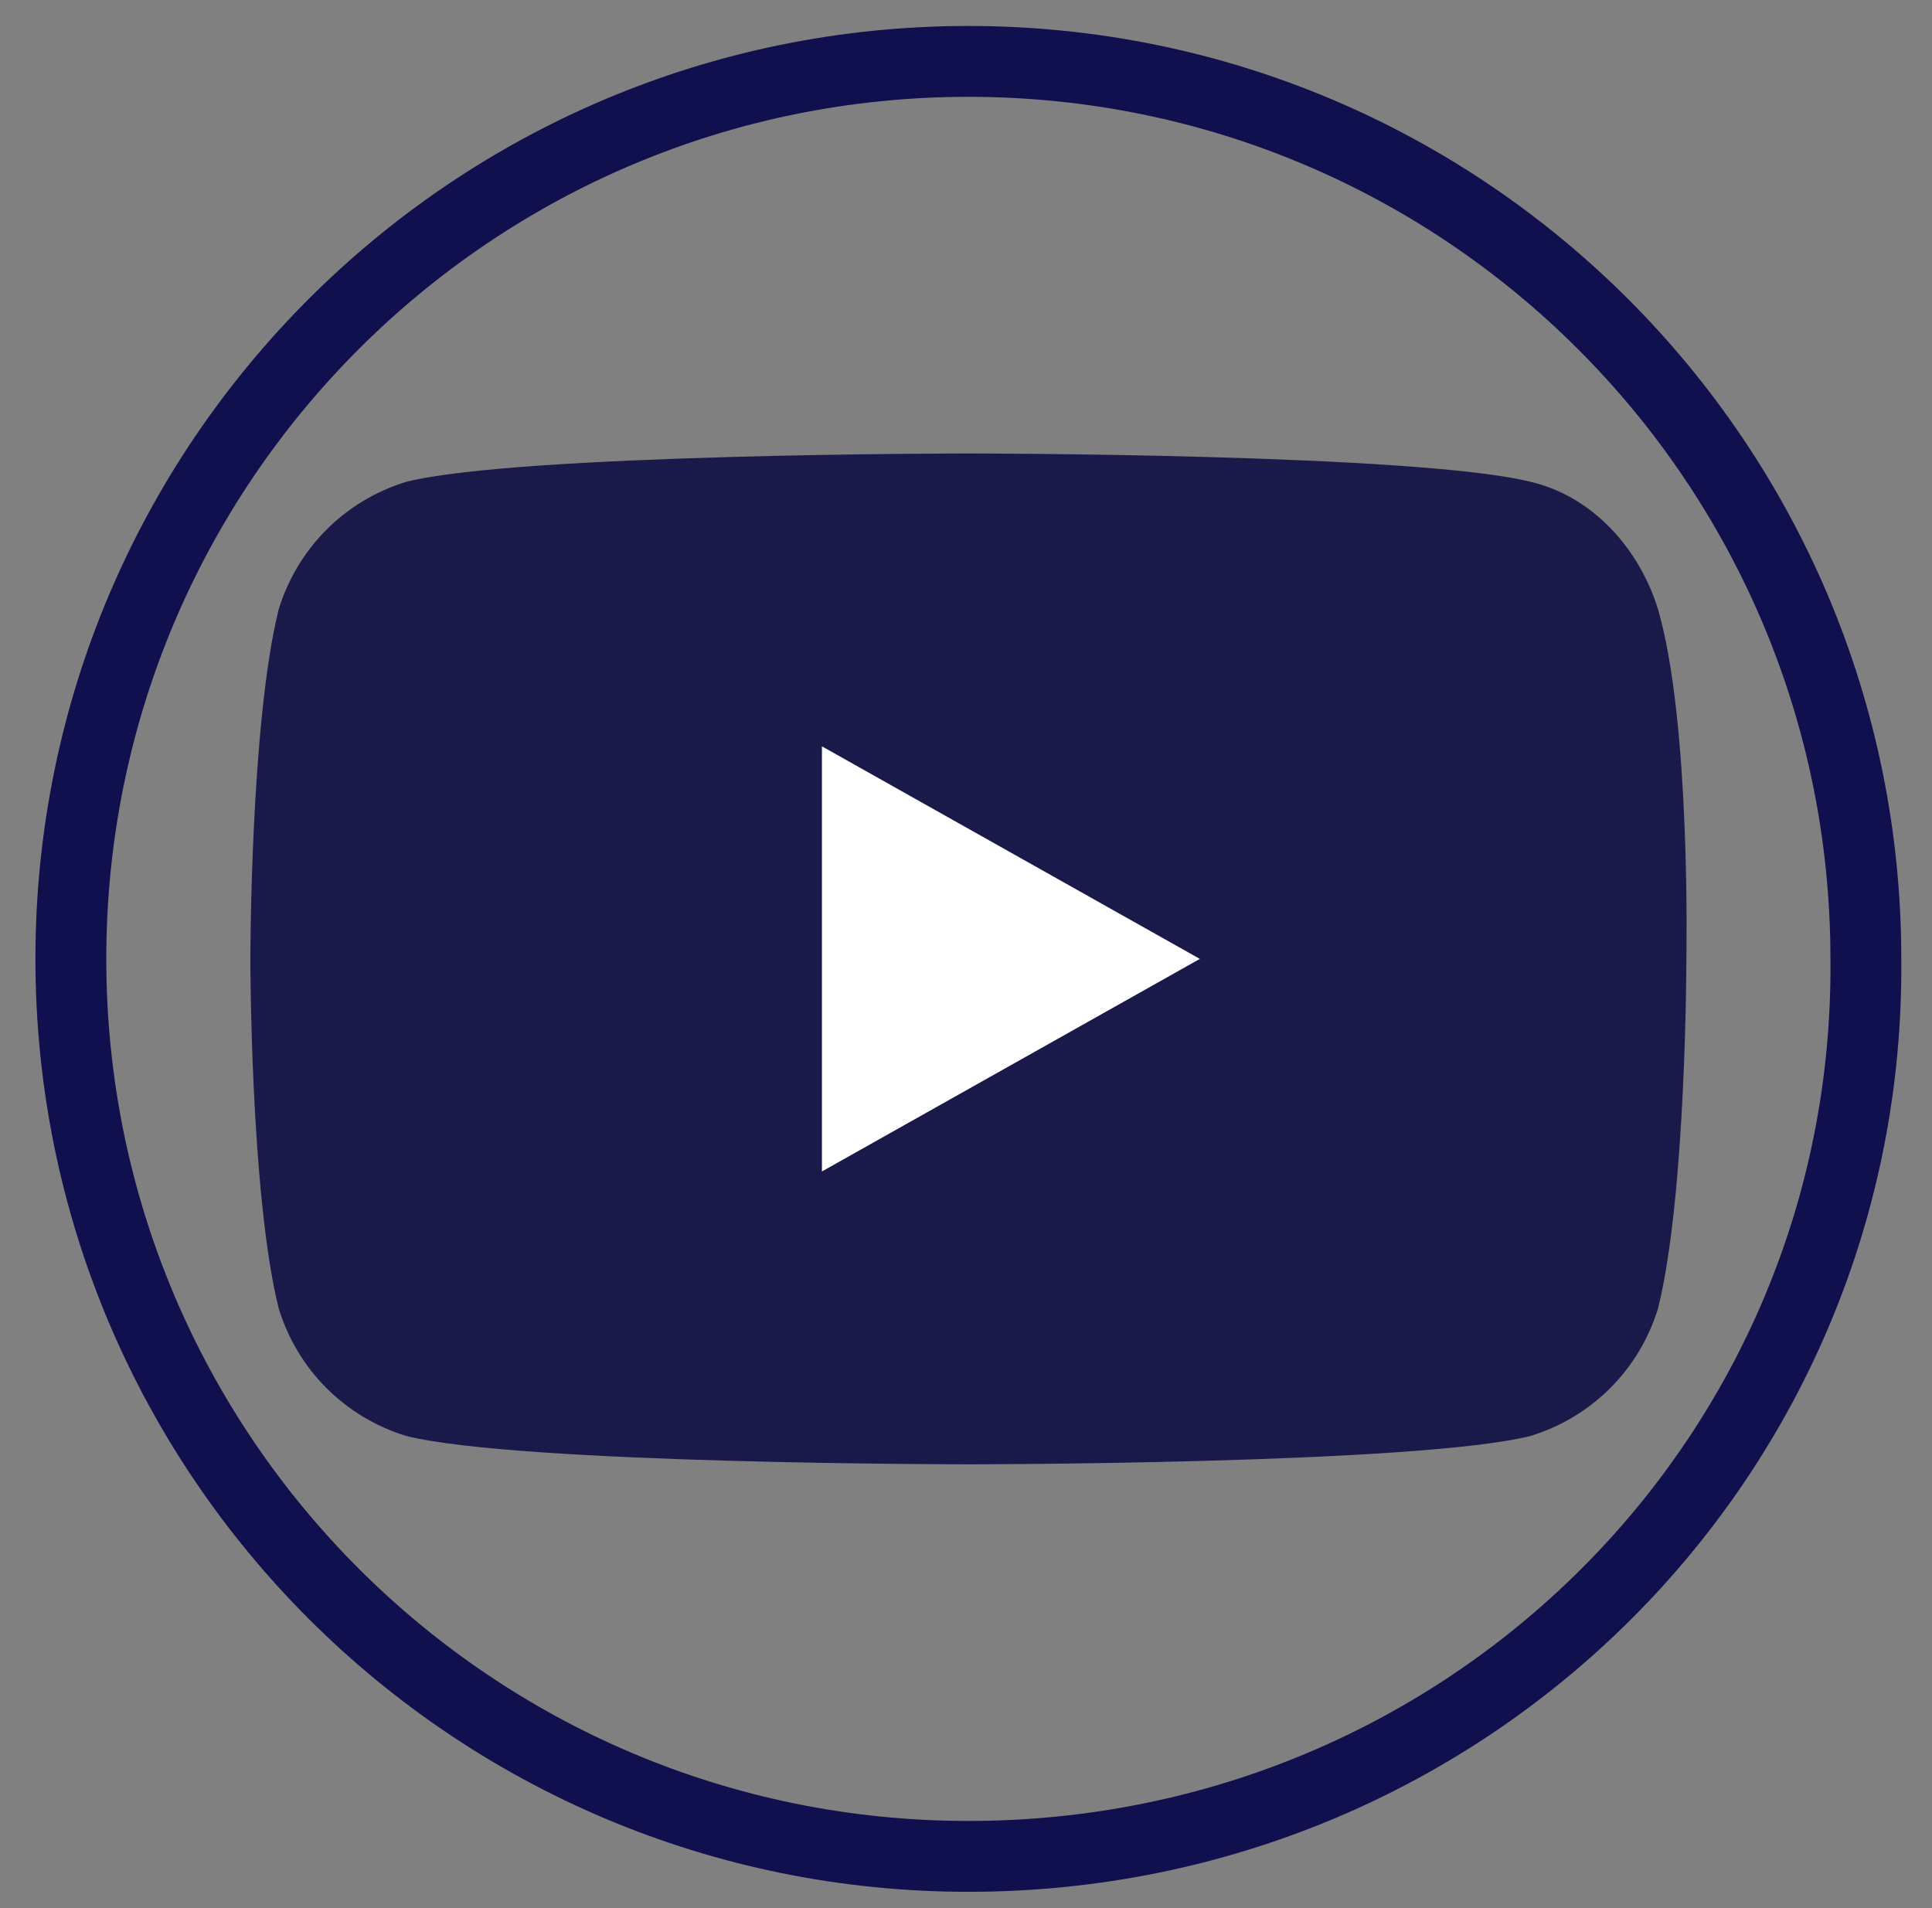 <svg version="1.1" id="Layer_1" xmlns="http://www.w3.org/2000/svg" xmlns:xlink="http://www.w3.org/1999/xlink" x="0px" y="0px" viewBox="0 0 40.9 40.4" enable-background="new 0 0 40.9 40.4" xml:space="preserve">
<rect x="0" y="0" width="40.9" height="40.4" fill="#808080" stroke="none"/>
<g id="XMLID_2116_">
<path id="XMLID_2123_" fill="none" stroke="#0f104d" stroke-width="1.5" stroke-miterlimit="10" d="M20.5,39.3L20.5,39.3
		c-10.5,0-19-8.5-19-19v0c0-10.5,8.5-19,19-19l0,0c10.5,0,19,8.5,19,19v0C39.6,30.8,31.1,39.3,20.5,39.3z"></path>
<g id="XMLID_2117_">
<path id="XMLID_2121_" fill="#191a4a" d="M35.1,12.9c-0.4-1.3-1.4-2.4-2.7-2.7c-2.4-0.6-11.9-0.6-11.9-0.6s-9.5,0-11.9,0.6
			c-1.3,0.4-2.3,1.4-2.7,2.7c-0.6,2.4-0.6,7.4-0.6,7.4s0,5,0.6,7.4C6.3,29,7.3,30,8.6,30.4C11,31,20.5,31,20.5,31s9.5,0,11.9-0.6
			c1.3-0.4,2.3-1.4,2.7-2.7c0.6-2.4,0.6-7.4,0.6-7.4S35.8,15.3,35.1,12.9z"></path>
<polygon id="XMLID_2118_" fill="#FFFFFF" points="17.4,24.8 17.4,15.8 25.4,20.3 		"></polygon>
</g>
</g>
</svg>